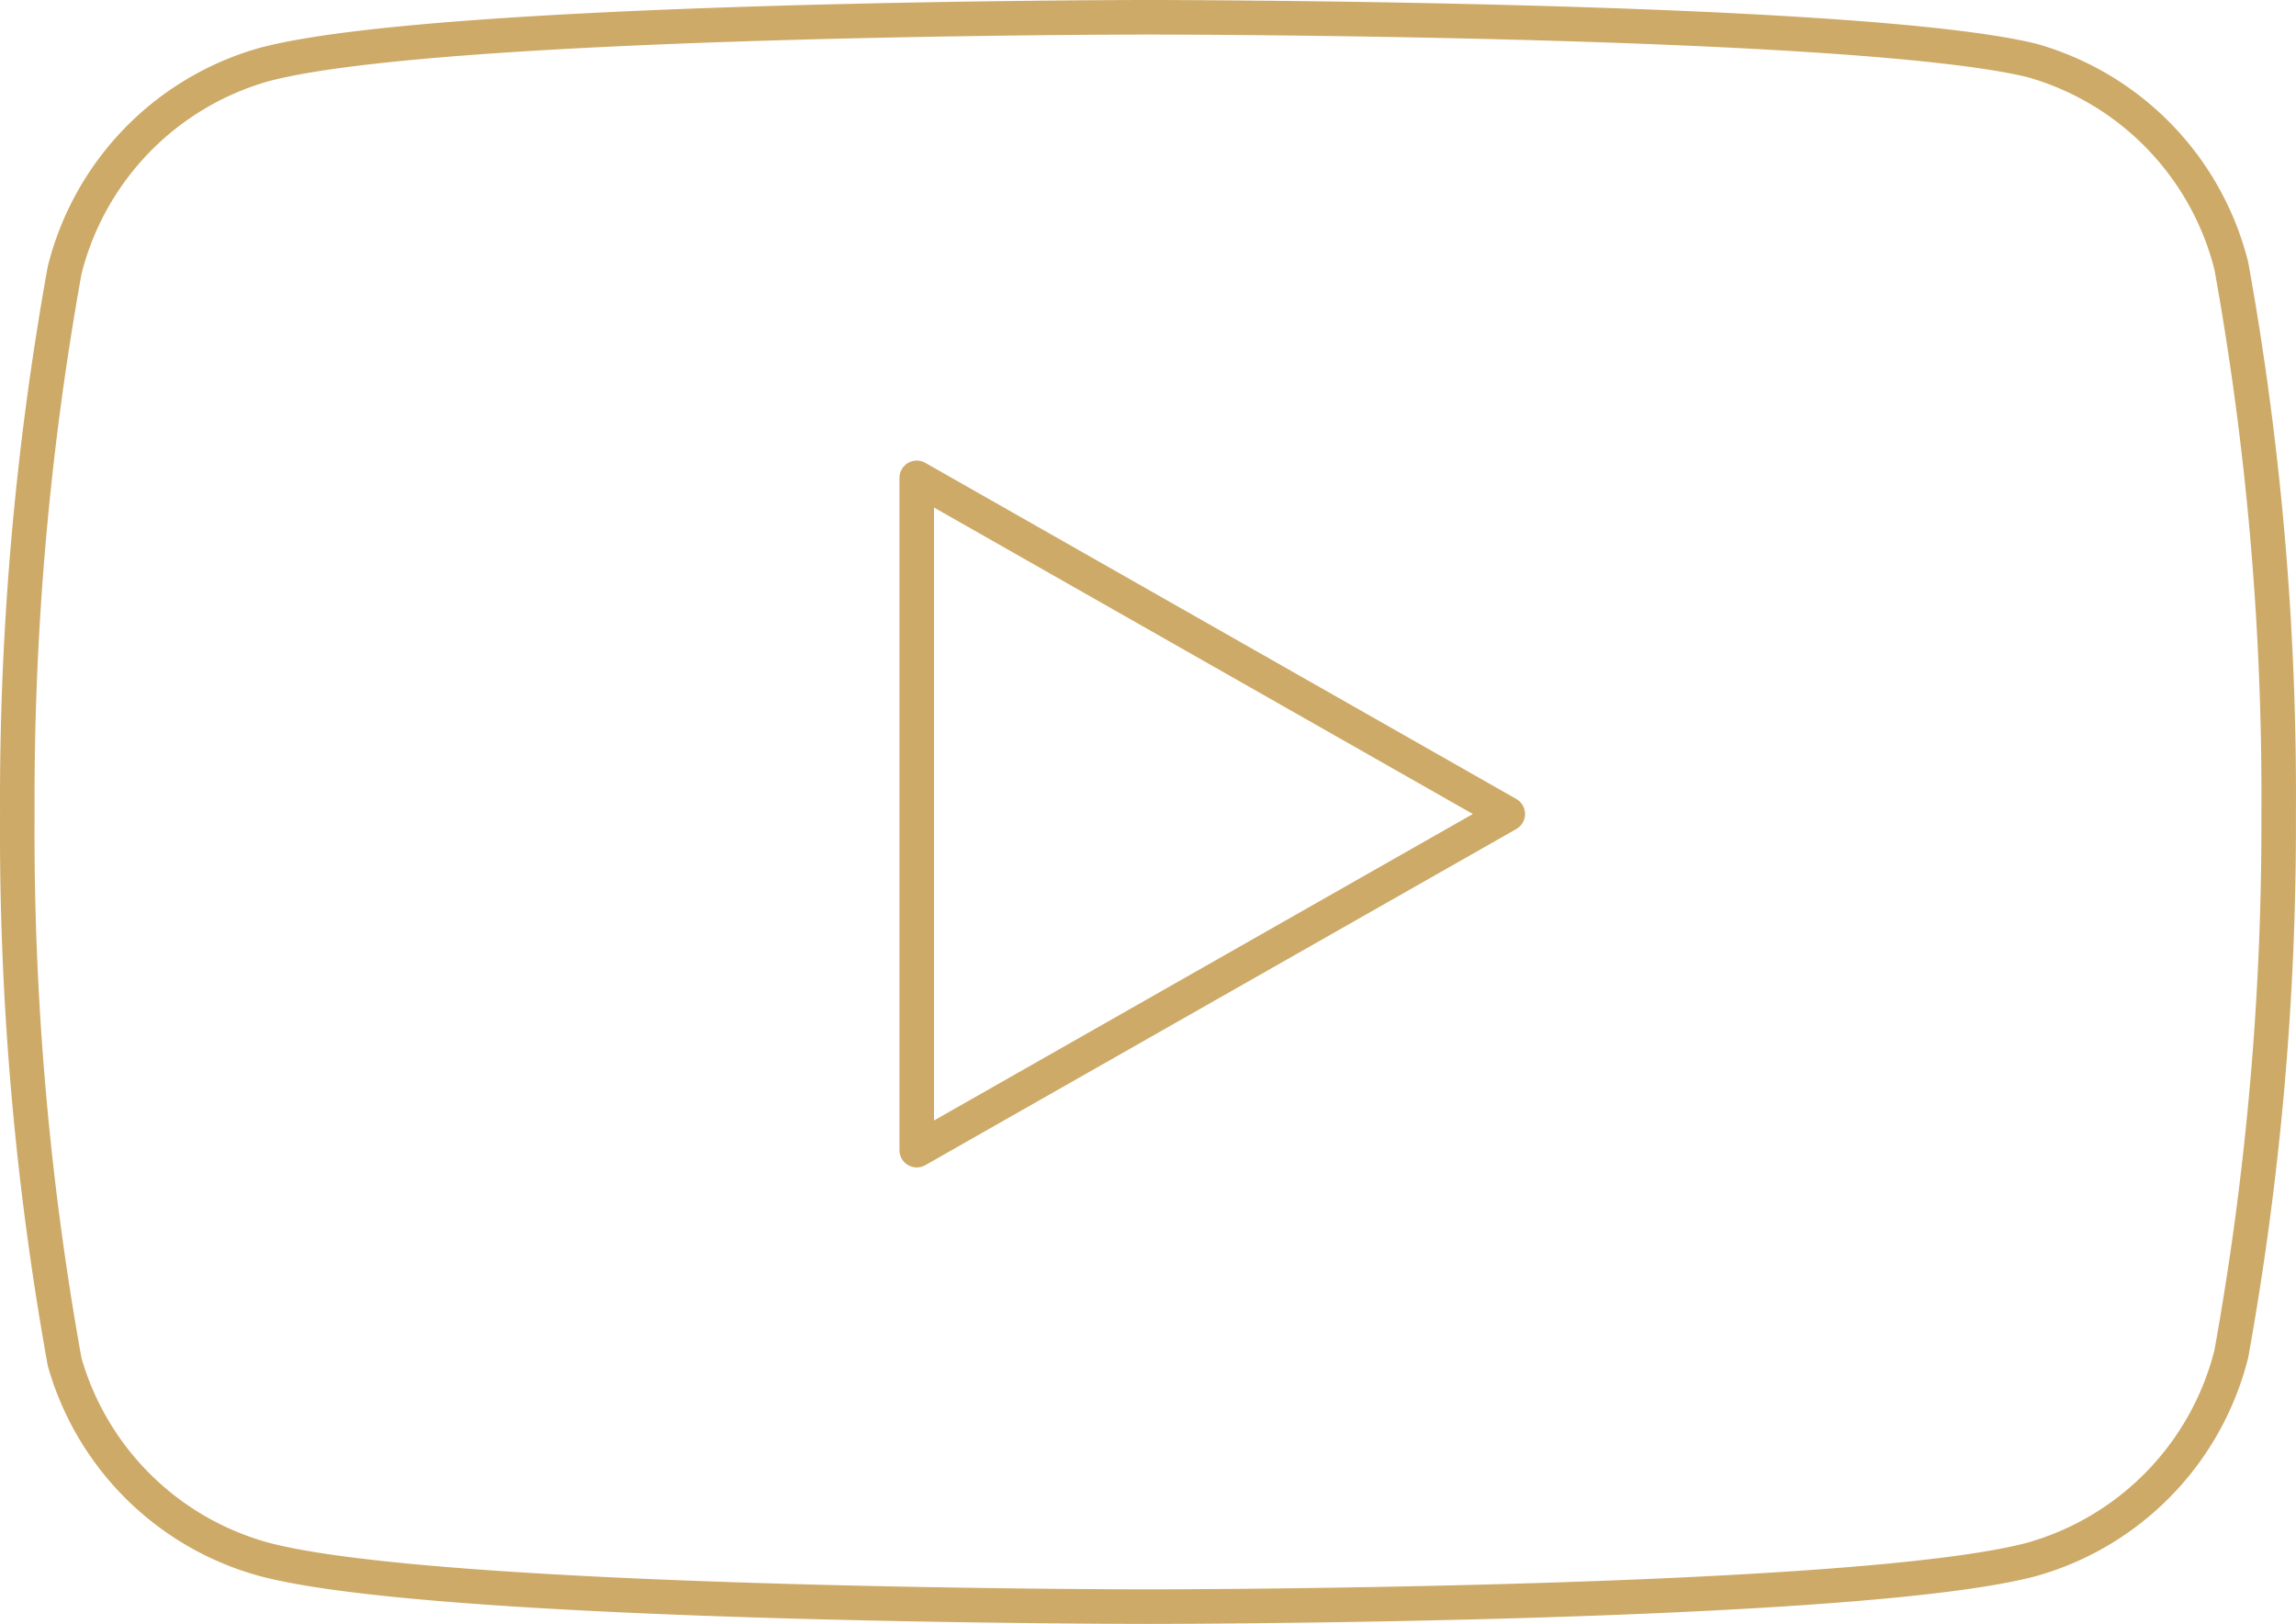 <svg xmlns="http://www.w3.org/2000/svg" width="66.463" height="47" viewBox="0 0 66.463 47">
  <g id="Icon_feather-youtube" data-name="Icon feather-youtube" transform="translate(0.5 0.5)">
    <path id="Path_5100" data-name="Path 5100" d="M65.591,13.2A8.272,8.272,0,0,0,59.819,7.25C54.7,6,34.23,6,34.23,6S13.76,6,8.642,7.369A8.272,8.272,0,0,0,2.87,13.32,86.288,86.288,0,0,0,1.5,29.06,86.287,86.287,0,0,0,2.87,44.918a8.272,8.272,0,0,0,5.772,5.713C13.76,52,34.23,52,34.23,52S54.7,52,59.819,50.631a8.272,8.272,0,0,0,5.772-5.951A86.287,86.287,0,0,0,66.96,29.06,86.286,86.286,0,0,0,65.591,13.2Z" transform="translate(-1.499 -6)" fill="none" stroke="#ceaa68" stroke-linecap="round" stroke-linejoin="round" stroke-width="1"/>
    <path id="Path_5101" data-name="Path 5101" d="M14.625,32.179l17.109-9.73L14.625,12.72Z" transform="translate(11.412 0.61)" fill="none" stroke="#ceaa68" stroke-linecap="round" stroke-linejoin="round" stroke-width="1"/>
  </g>
</svg>
